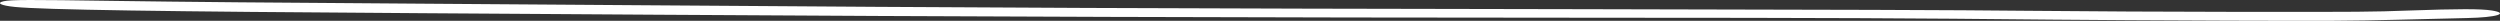<?xml version="1.0" encoding="UTF-8"?> <svg xmlns="http://www.w3.org/2000/svg" width="480" height="4" viewBox="0 0 480 4" fill="none"><rect x="0" y="0" width="480" height="4" fill="#333333" stroke="none"/> <path fill-rule="evenodd" clip-rule="evenodd" d="M0.733 0.233C-0.799 0.574 0.148 1.058 2.85 1.331C8.441 1.873 30.443 2.216 81.042 2.534C96.4 2.627 116.811 2.758 126.344 2.828C182.593 3.192 240.188 3.382 307.853 3.405C351.447 3.417 365.809 3.487 394.045 3.769C400.339 3.839 415.579 3.923 427.873 3.97C448.411 4.029 451.055 4.017 460.237 3.793C465.769 3.65 471.769 3.51 473.711 3.463C479.36 3.347 481.887 2.566 478.414 2.013C476.296 1.684 472.062 1.684 462.412 2.025C455.407 2.284 453.407 2.296 431.112 2.284C417.989 2.272 399.109 2.179 389.04 2.071C375.917 1.929 352.091 1.847 304.32 1.765C222.655 1.635 191.296 1.506 122.227 0.999C109.455 0.906 90.809 0.775 80.75 0.705C53.274 0.528 34.98 0.364 21.974 0.175C5.504 -0.073 2.089 -0.061 0.733 0.233Z" fill="white"></path> </svg> 